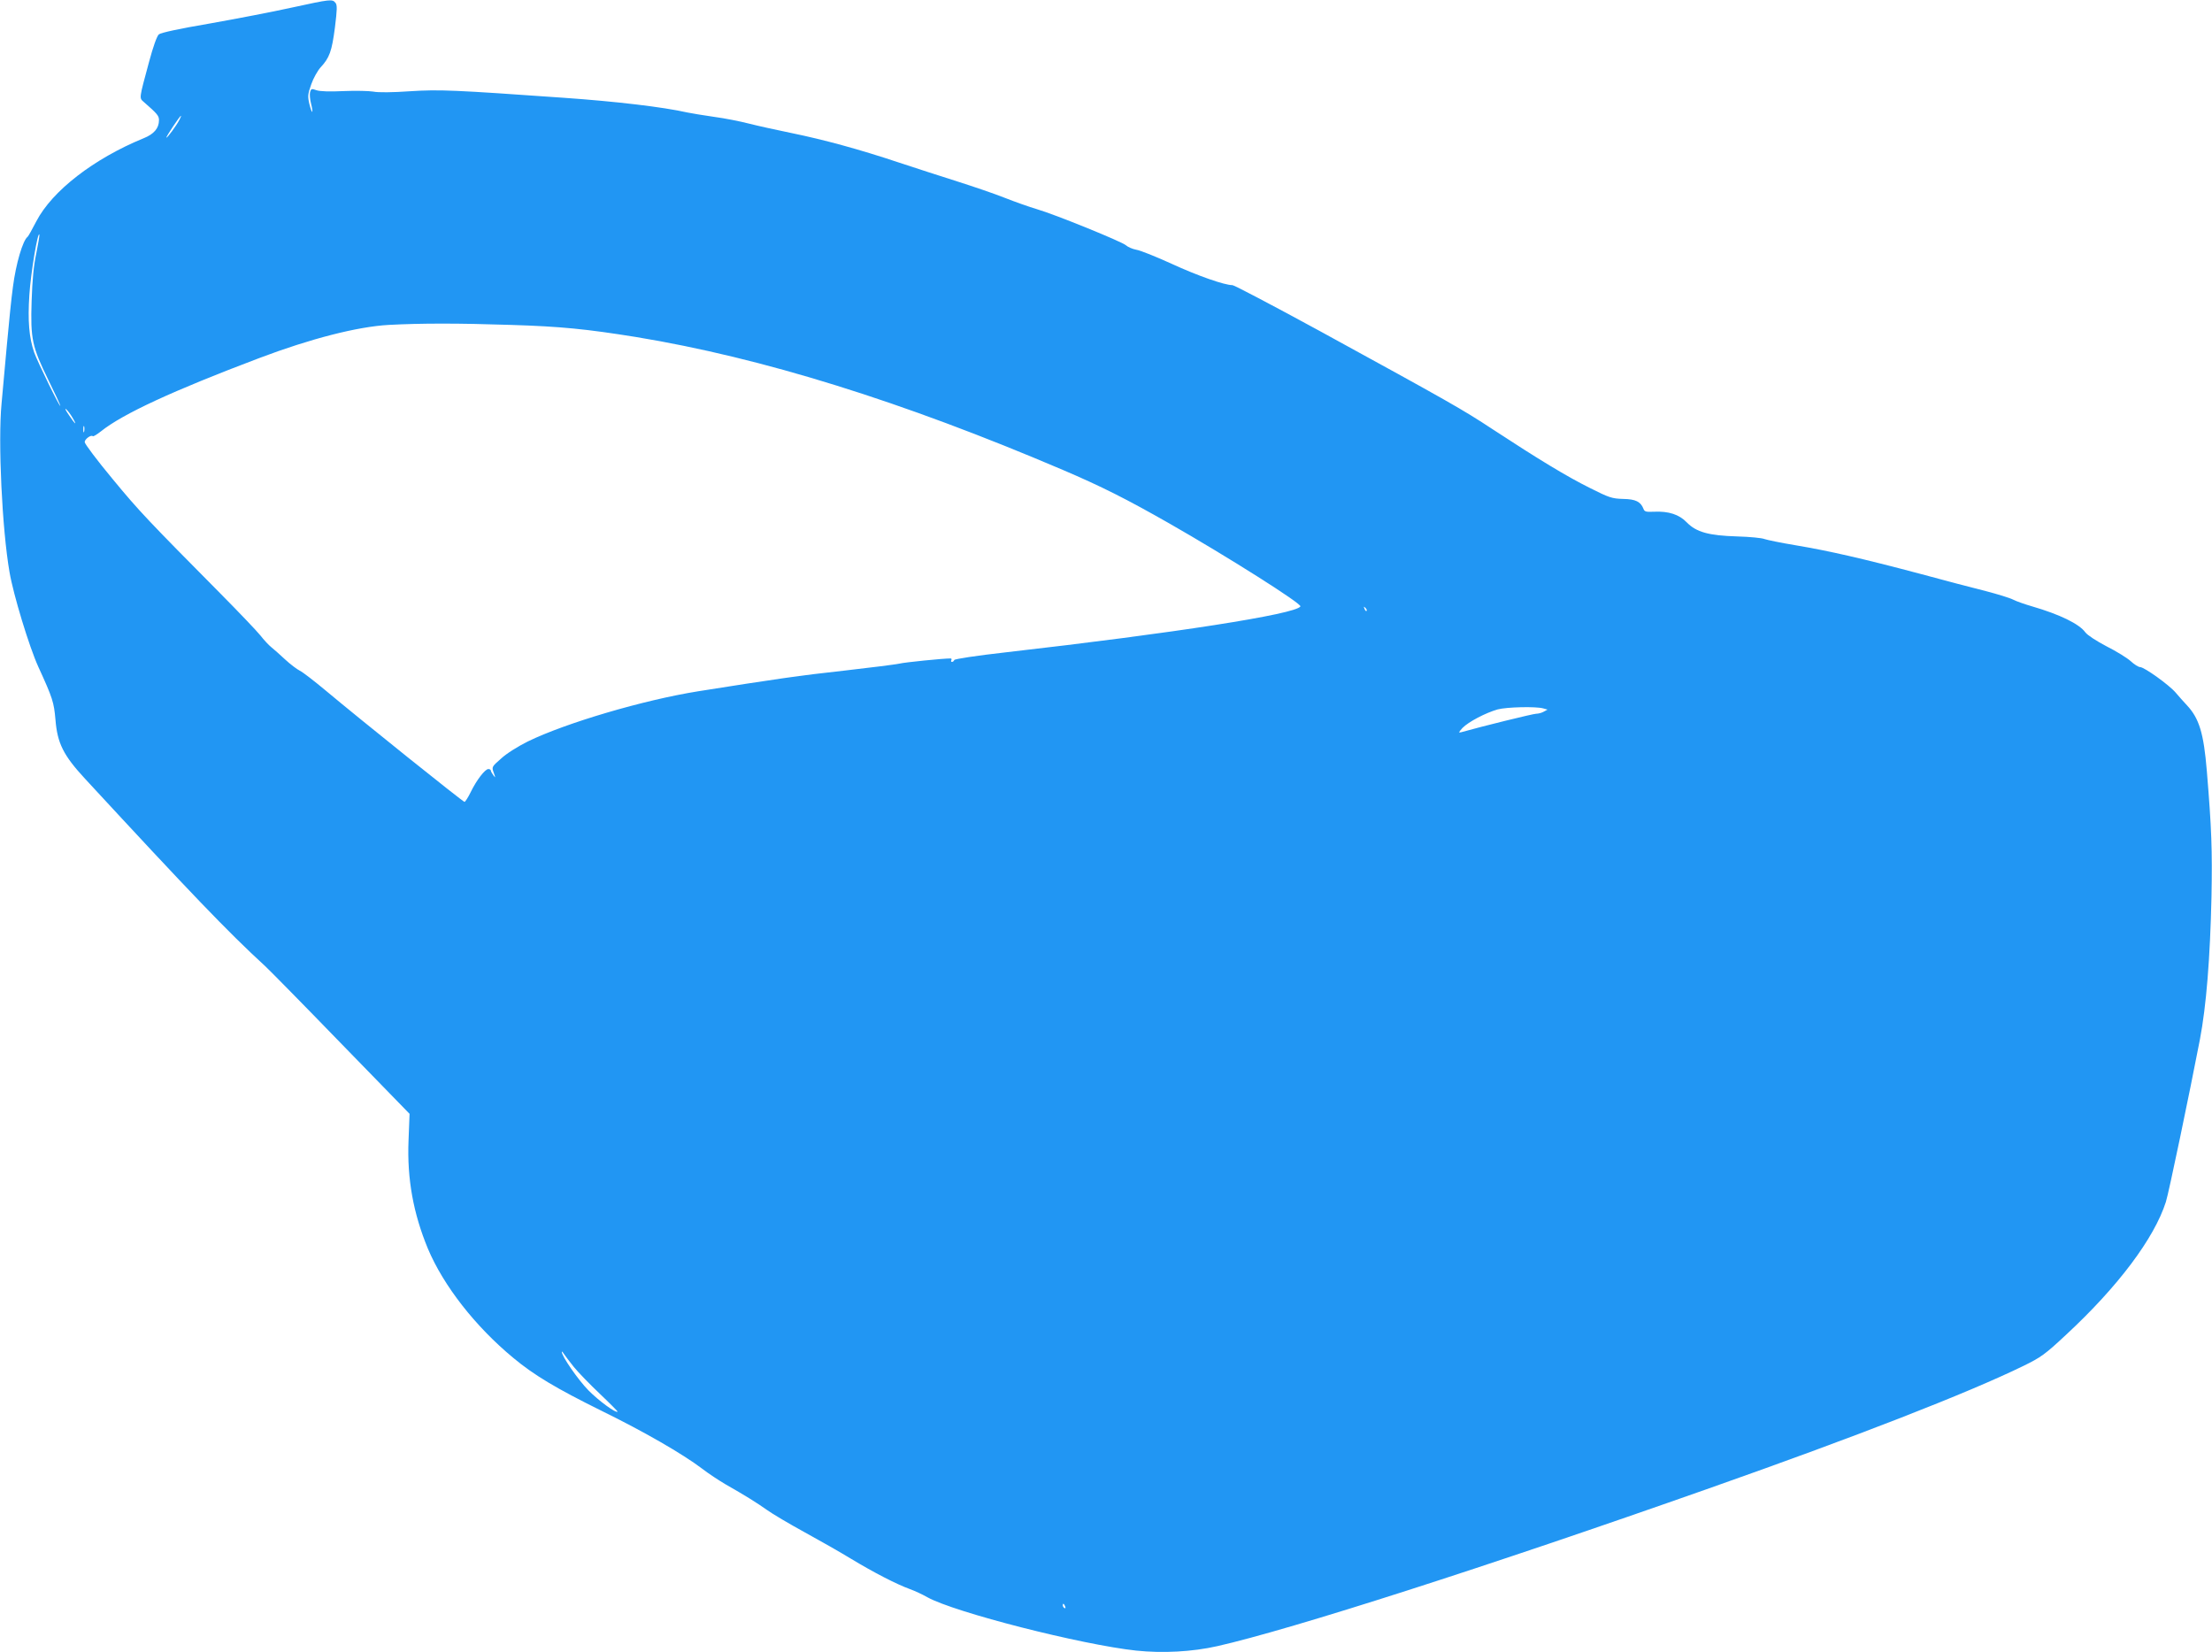 <?xml version="1.0" standalone="no"?>
<!DOCTYPE svg PUBLIC "-//W3C//DTD SVG 20010904//EN"
 "http://www.w3.org/TR/2001/REC-SVG-20010904/DTD/svg10.dtd">
<svg version="1.0" xmlns="http://www.w3.org/2000/svg"
 width="1280pt" height="956pt" viewBox="0 0 1280 956"
 preserveAspectRatio="xMidYMid meet">
<g transform="translate(0,956) scale(0.1,-0.1)"
fill="#2196f3" stroke="none">
<path d="M1688 9516 c-108 -24 -322 -65 -474 -92 -176 -30 -283 -53 -295 -63
-11 -10 -33 -71 -57 -161 -58 -215 -57 -206 -30 -230 78 -68 88 -80 88 -105 0
-47 -29 -81 -89 -105 -288 -118 -529 -304 -621 -481 -24 -46 -46 -86 -50 -89
-28 -20 -68 -157 -85 -289 -9 -63 -24 -214 -35 -335 -11 -122 -25 -275 -31
-341 -21 -220 3 -727 46 -975 22 -130 114 -433 167 -549 83 -181 90 -204 99
-306 11 -136 46 -206 171 -341 608 -658 826 -886 1042 -1084 21 -19 218 -219
437 -445 l399 -410 -6 -155 c-9 -222 28 -422 112 -625 90 -214 274 -450 494
-632 120 -100 249 -177 508 -305 249 -122 471 -250 586 -337 36 -28 96 -67
133 -89 121 -69 180 -106 241 -149 32 -23 130 -81 216 -128 86 -47 209 -117
273 -156 129 -78 261 -146 338 -174 28 -10 73 -31 101 -47 158 -88 893 -275
1209 -309 154 -16 324 -7 470 26 428 97 1561 460 2845 913 852 300 1496 551
1818 708 102 50 125 66 248 181 300 278 510 558 577 768 16 48 137 629 197
940 37 194 59 469 67 825 5 271 1 392 -27 730 -18 217 -44 303 -115 379 -19
20 -48 53 -65 73 -37 44 -182 148 -206 148 -9 0 -34 15 -54 34 -21 19 -84 58
-140 86 -59 31 -110 64 -123 81 -35 49 -149 104 -307 150 -41 12 -91 29 -110
39 -19 10 -91 32 -160 50 -69 17 -240 62 -380 100 -331 88 -529 133 -720 165
-85 14 -166 31 -180 36 -14 6 -84 13 -157 15 -166 5 -237 25 -292 81 -44 46
-105 66 -190 62 -46 -2 -55 0 -61 17 -16 41 -45 56 -118 57 -64 2 -80 7 -193
64 -131 65 -296 165 -563 340 -173 114 -249 157 -998 567 -268 146 -496 266
-506 266 -46 0 -201 54 -353 124 -90 41 -182 78 -204 81 -22 4 -49 16 -60 26
-24 21 -409 178 -516 209 -41 12 -123 41 -184 65 -60 24 -184 66 -275 95 -91
29 -244 78 -340 110 -224 75 -433 132 -624 171 -83 17 -192 41 -243 54 -50 13
-141 31 -202 39 -61 9 -130 20 -153 25 -141 32 -414 64 -713 85 -638 45 -720
49 -893 38 -99 -7 -185 -8 -212 -2 -25 4 -102 6 -171 3 -80 -4 -138 -2 -158 5
-28 10 -31 9 -37 -12 -3 -13 0 -42 6 -66 6 -23 9 -44 7 -47 -3 -2 -10 18 -17
46 -10 44 -9 56 11 113 12 35 37 79 54 98 52 56 65 93 83 230 13 106 14 131 3
144 -18 22 -28 21 -253 -28z m-649 -648 c-18 -35 -72 -108 -76 -104 -4 3 78
126 84 126 2 0 -2 -10 -8 -22z m-829 -774 c-15 -69 -23 -152 -27 -276 -7 -219
2 -263 98 -459 38 -77 69 -144 68 -147 -1 -14 -132 255 -151 308 -30 87 -38
183 -28 335 8 124 49 372 58 347 1 -5 -7 -54 -18 -108z m2745 -414 c292 -9
438 -24 725 -70 730 -120 1539 -372 2470 -769 227 -97 369 -169 615 -309 333
-190 770 -466 760 -481 -27 -45 -736 -155 -1700 -265 -177 -20 -301 -39 -303
-45 -2 -6 -8 -11 -13 -11 -6 0 -7 5 -4 10 3 6 1 10 -5 10 -43 0 -263 -22 -296
-30 -23 -5 -165 -23 -315 -40 -258 -28 -407 -50 -849 -120 -318 -51 -765 -183
-985 -290 -58 -29 -124 -70 -155 -99 -55 -48 -55 -49 -43 -82 11 -31 11 -32
-2 -15 -8 11 -15 23 -15 28 0 4 -6 8 -14 8 -19 0 -68 -63 -102 -133 -15 -31
-32 -57 -36 -57 -9 0 -599 473 -803 644 -66 55 -133 107 -150 115 -16 8 -55
37 -85 65 -30 28 -66 60 -80 71 -14 11 -43 42 -64 69 -21 26 -124 134 -229
240 -418 422 -472 478 -626 665 -89 107 -161 203 -161 213 0 17 37 44 47 34 3
-3 24 10 47 28 126 101 416 235 916 424 296 112 568 182 750 192 186 10 403
10 705 0z m-2536 -536 c30 -50 17 -42 -20 14 -18 26 -26 41 -16 34 9 -8 25
-29 36 -48z m68 -81 c-3 -10 -5 -4 -5 12 0 17 2 24 5 18 2 -7 2 -21 0 -30z
m7421 -1038 c-3 -3 -9 2 -12 12 -6 14 -5 15 5 6 7 -7 10 -15 7 -18z m1022
-564 l25 -7 -22 -12 c-12 -7 -32 -12 -44 -12 -17 0 -310 -72 -434 -107 -17 -4
-15 -1 8 25 34 35 133 87 203 107 52 14 222 18 264 6z m-5610 -3810 c25 -31
93 -101 151 -156 58 -55 104 -102 103 -103 -8 -12 -110 63 -169 123 -60 61
-156 200 -154 223 0 4 6 -2 12 -12 7 -10 32 -44 57 -75z m2844 -1387 c3 -8 2
-12 -4 -9 -6 3 -10 10 -10 16 0 14 7 11 14 -7z"/>
</g>
</svg>
